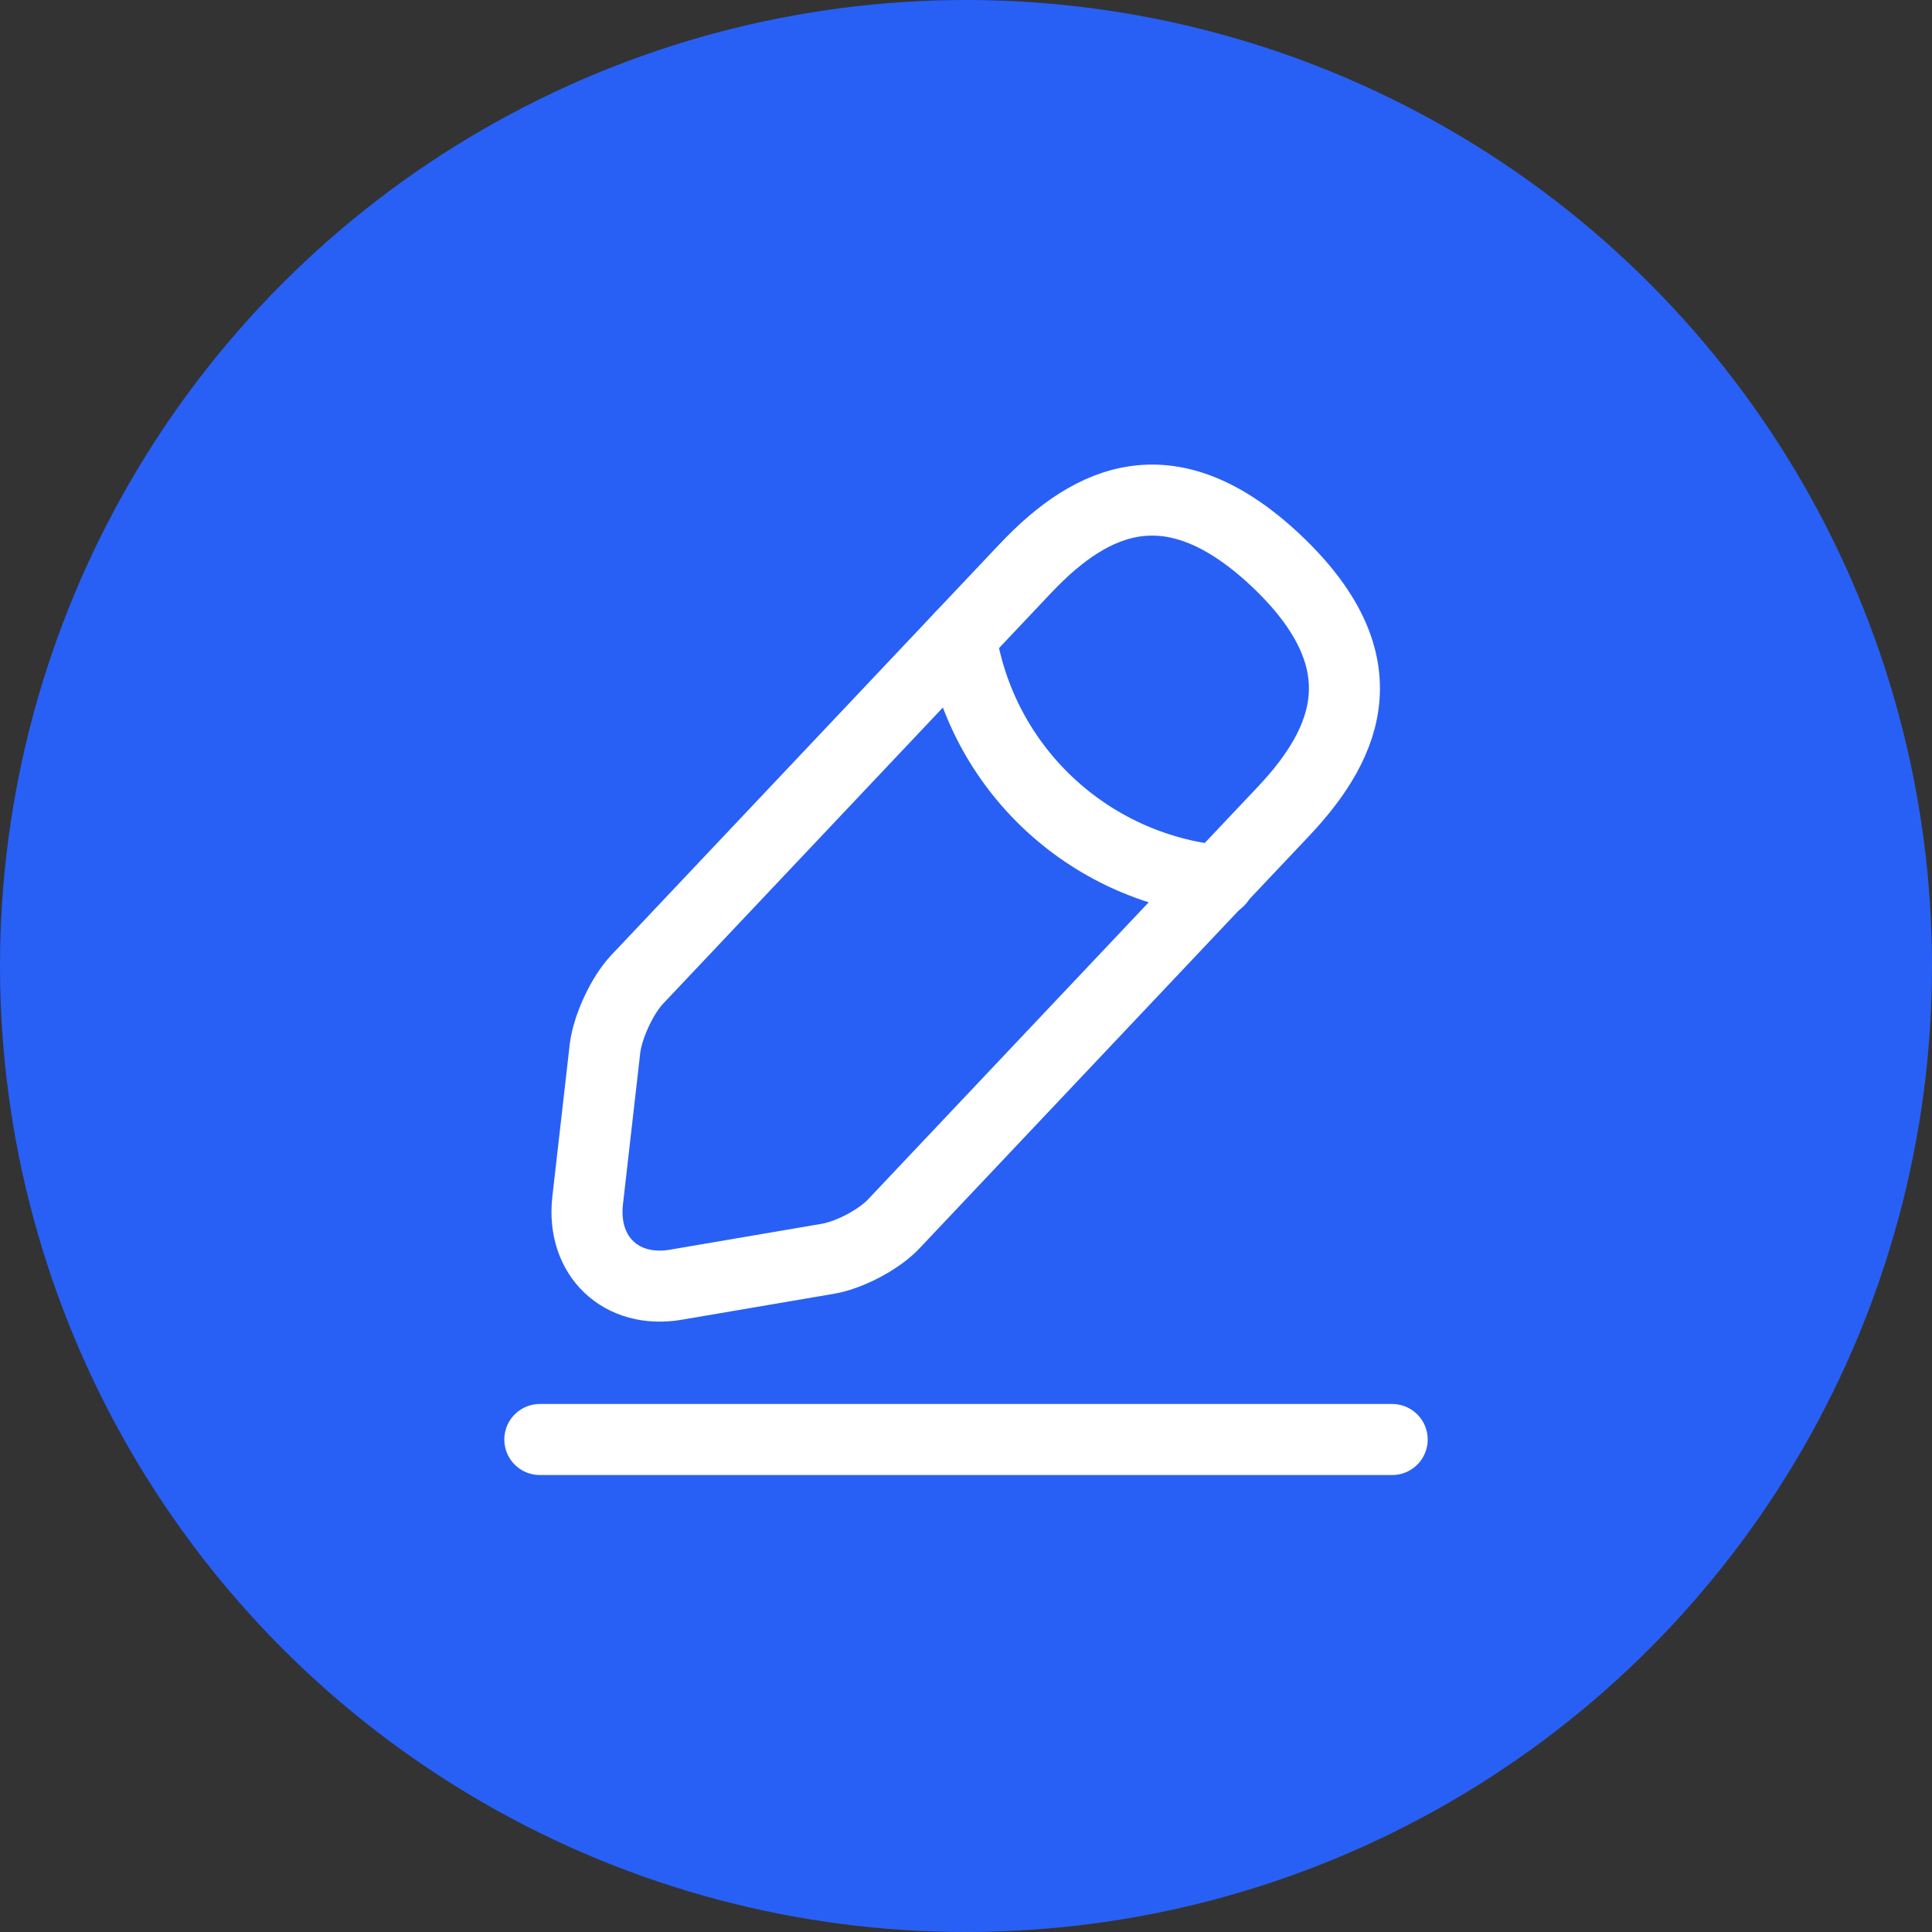 <svg width="34" height="34" viewBox="0 0 34 34" fill="none" xmlns="http://www.w3.org/2000/svg">
<rect x="0" y="0" width="34" height="34" fill="#333333" stroke="none"/>
<circle cx="17" cy="17" r="17" fill="#2860F6"/>
<path d="M18.049 10L11.208 17.242C10.95 17.517 10.7 18.058 10.649 18.433L10.341 21.133C10.233 22.108 10.933 22.775 11.899 22.608L14.583 22.15C14.958 22.083 15.483 21.808 15.741 21.525L22.583 14.283C23.766 13.033 24.299 11.608 22.458 9.867C20.625 8.142 19.233 8.75 18.049 10Z" stroke="white" stroke-width="1.25" stroke-miterlimit="10" stroke-linecap="round" stroke-linejoin="round"/>
<path d="M16.908 11.208C17.267 13.508 19.133 15.266 21.45 15.5" stroke="white" stroke-width="1.25" stroke-miterlimit="10" stroke-linecap="round" stroke-linejoin="round"/>
<path d="M9.5 25.333H24.5" stroke="white" stroke-width="1.25" stroke-miterlimit="10" stroke-linecap="round" stroke-linejoin="round"/>
</svg>
